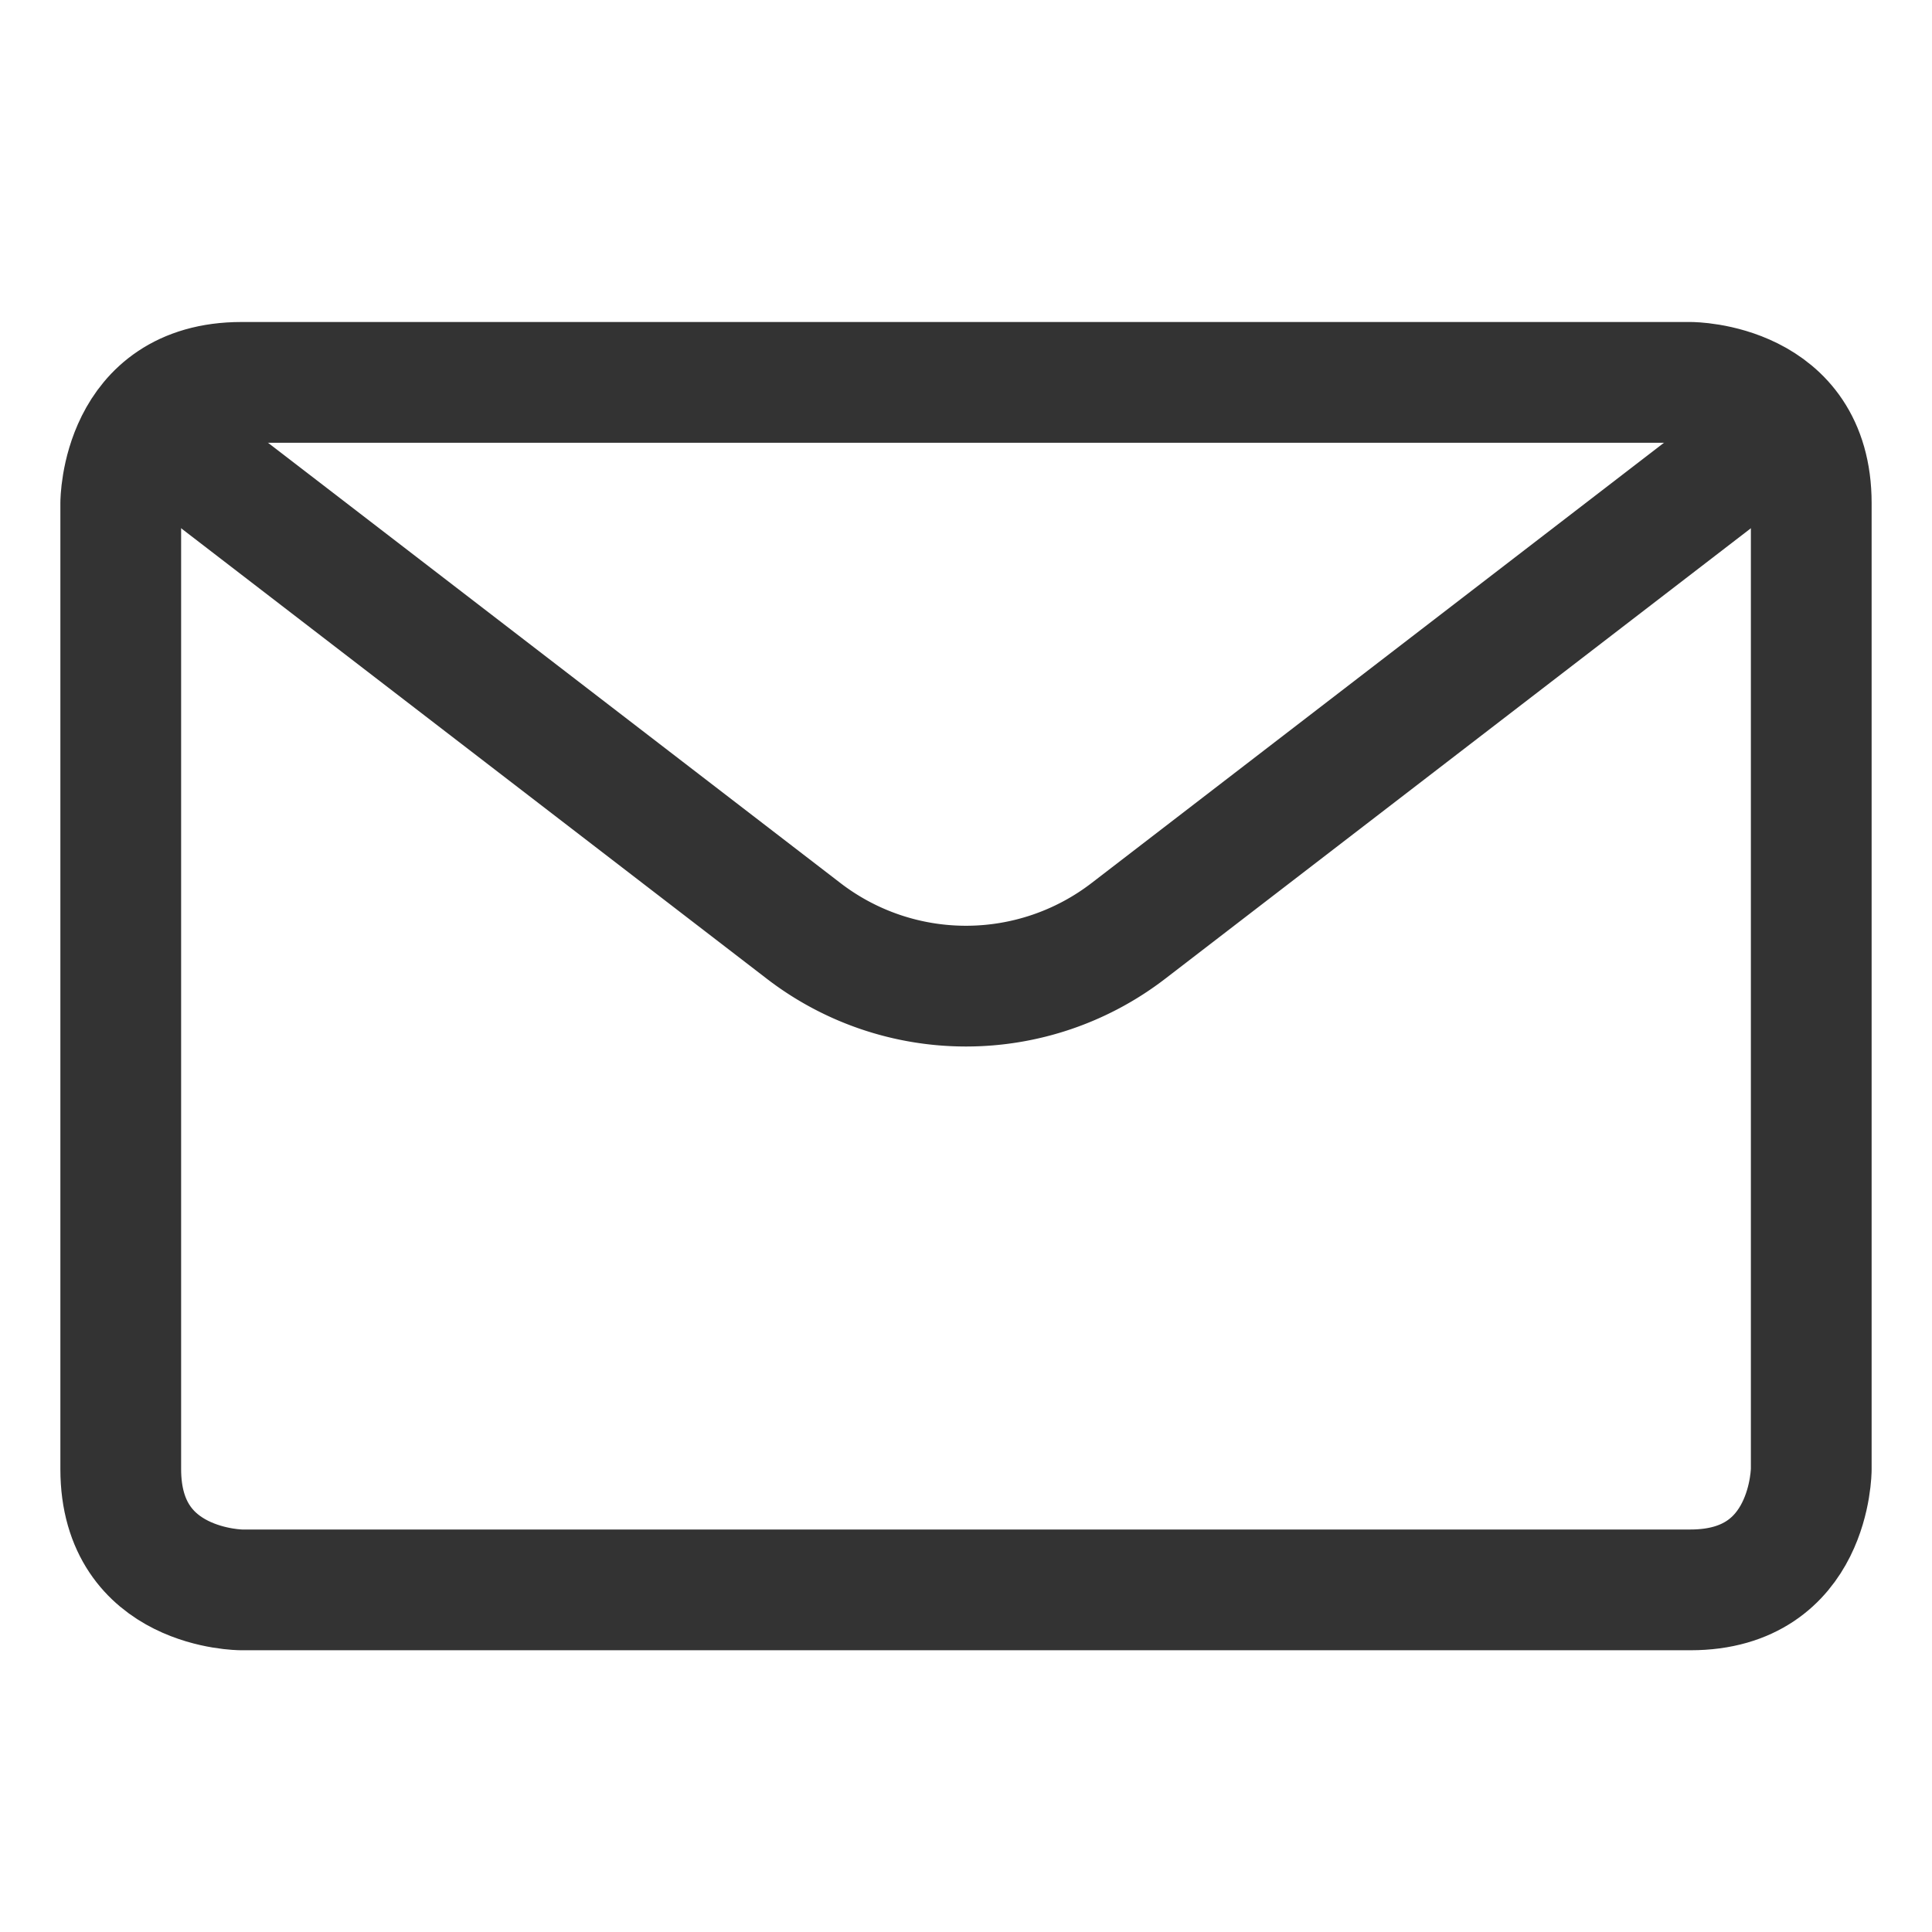 <?xml version="1.0" encoding="UTF-8"?> <svg xmlns="http://www.w3.org/2000/svg" viewBox="0 0 24 24" id="Email-Action-Unread--Streamline-Streamline-3.0" height="24" width="24"><desc> Email Action Unread Streamline Icon: https://streamlinehq.com </desc><defs></defs><title>email-action-unread</title><path d="M3 4.75h18s1.5 0 1.5 1.5v12s0 1.5 -1.5 1.5H3s-1.5 0 -1.5 -1.5v-12s0 -1.5 1.5 -1.5" fill="none" stroke="#333333" stroke-linecap="round" stroke-linejoin="round" stroke-width="1.5"></path><path d="m22.161 5.3 -8.144 6.264a3.308 3.308 0 0 1 -4.034 0L1.839 5.3" fill="none" stroke="#333333" stroke-linecap="round" stroke-linejoin="round" stroke-width="1.5"></path></svg> 